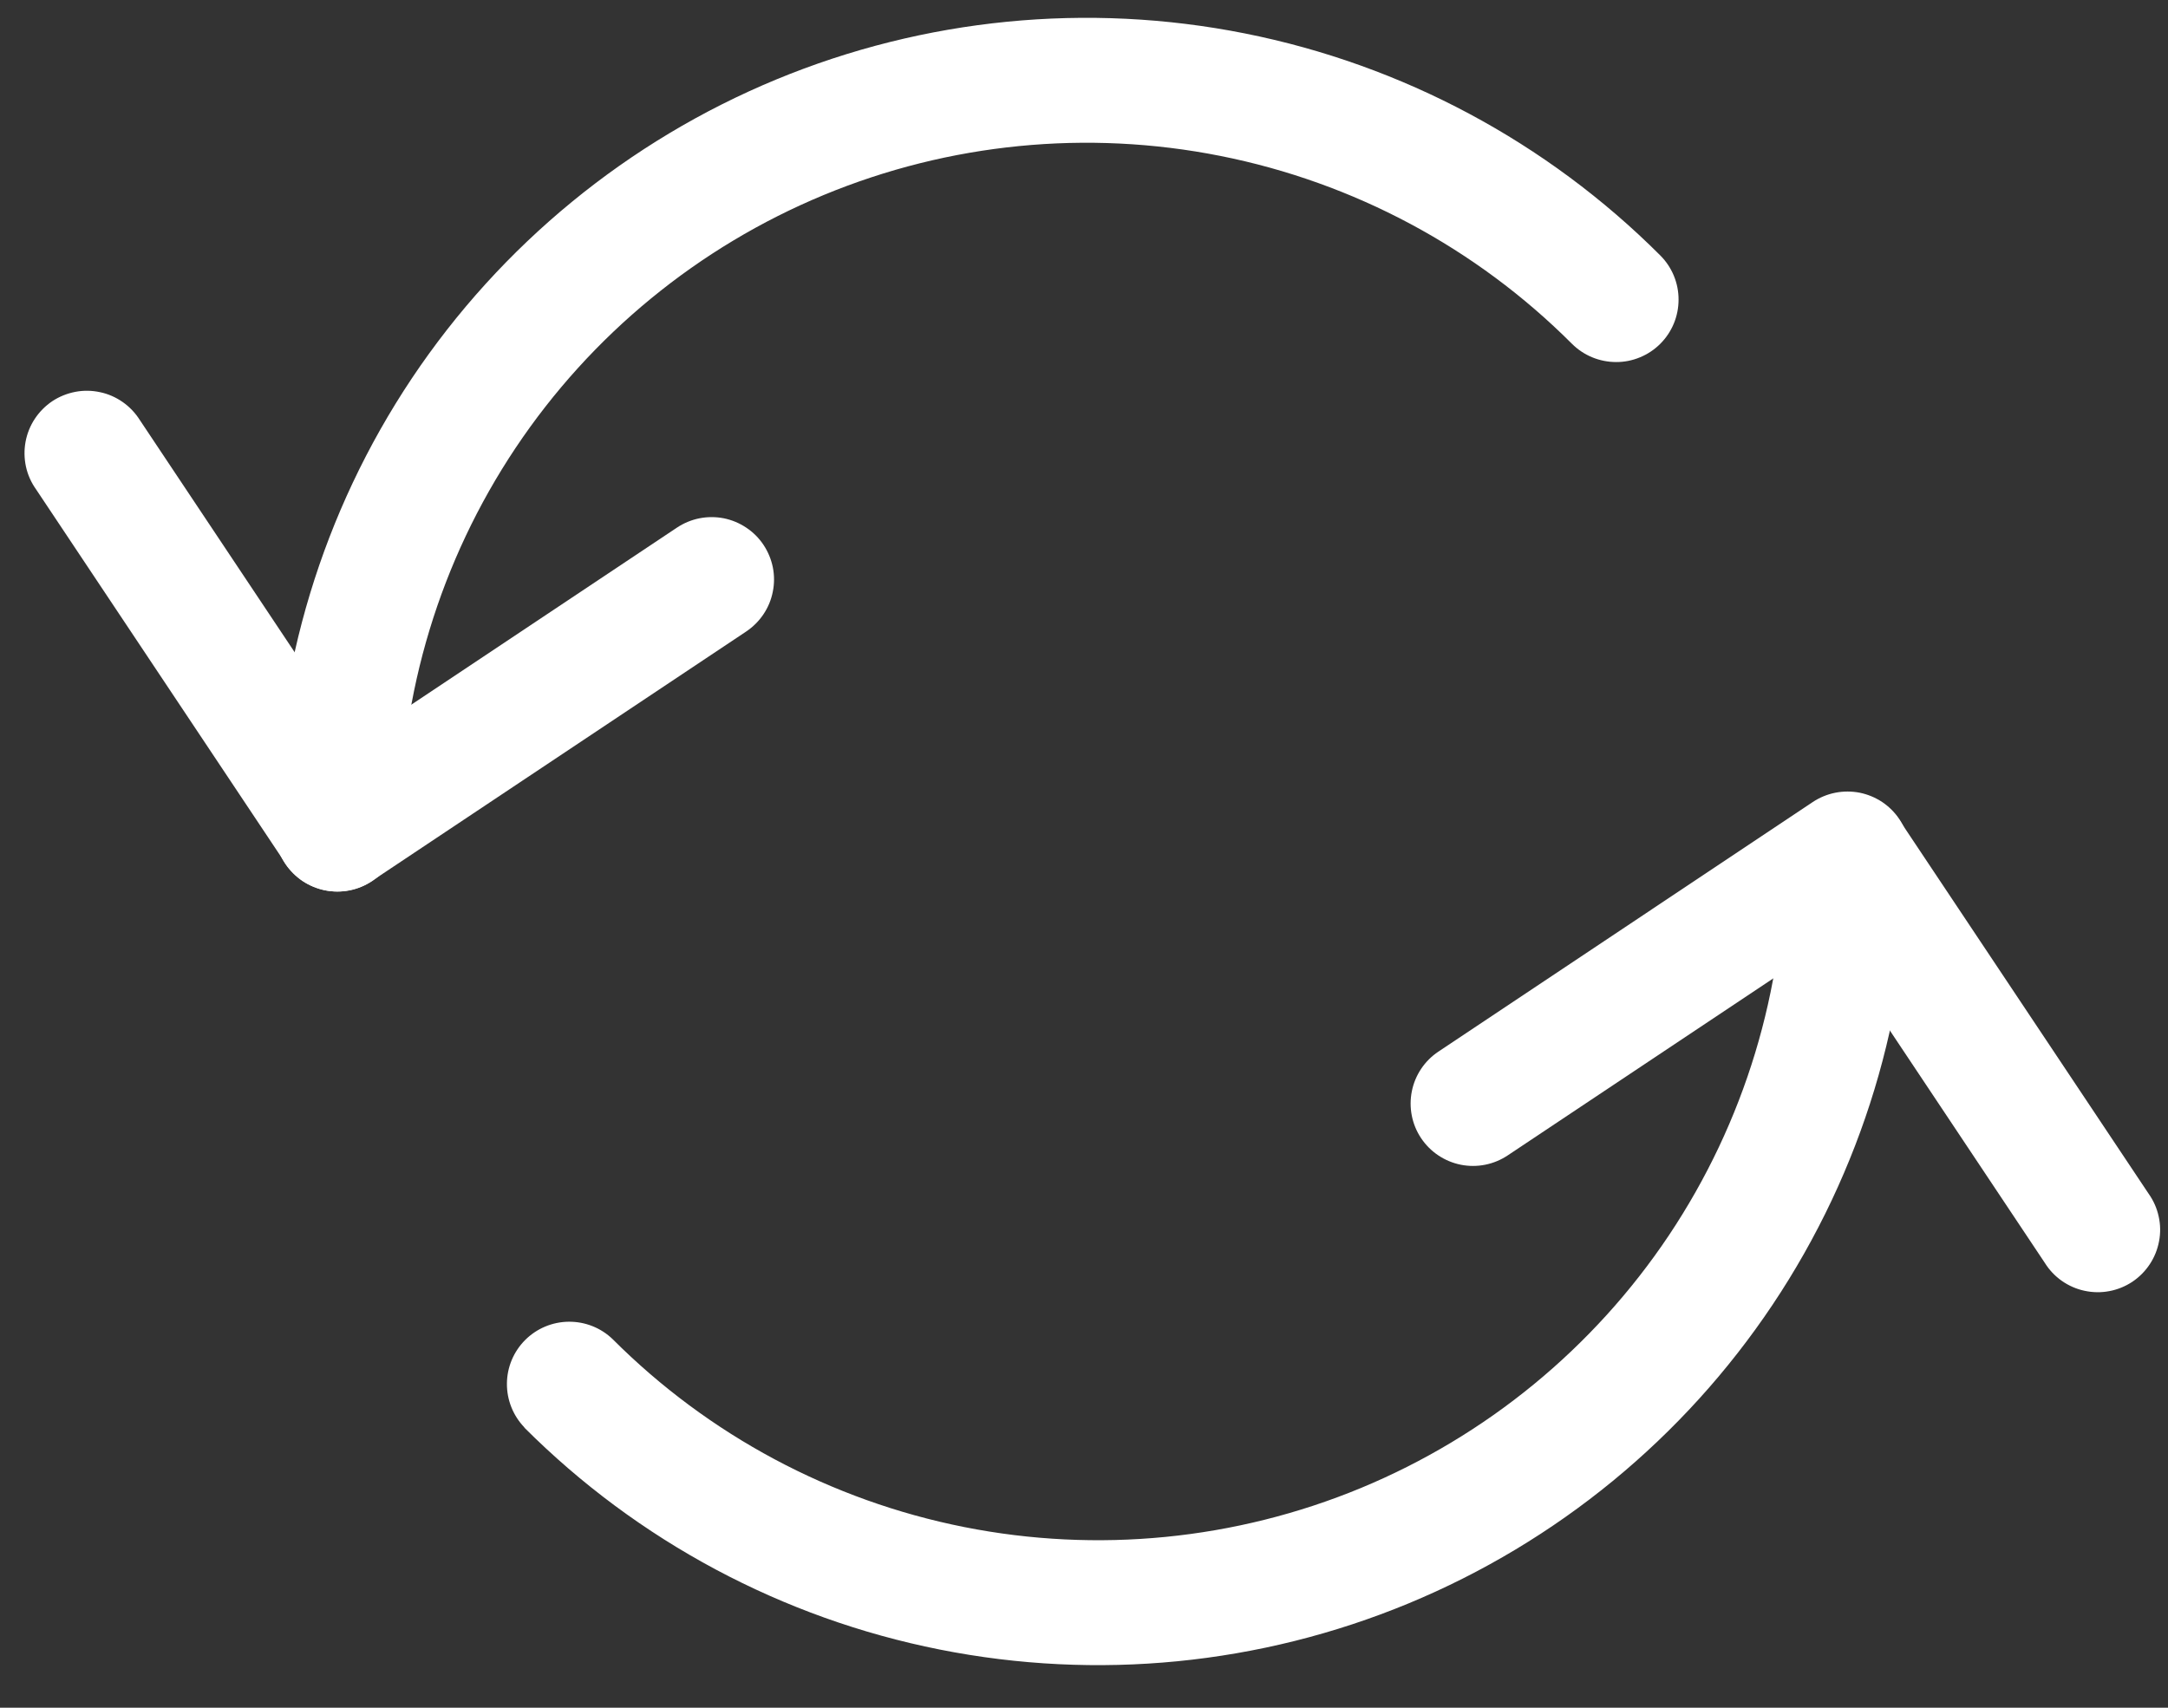 <svg width="33" height="26" viewBox="0 0 33 26" fill="none" xmlns="http://www.w3.org/2000/svg">
<rect x="0" y="0" width="33" height="26" fill="#333333" stroke="none"/>
<g id="Group">
<path id="Vector" d="M7.983 21.733C7.81 21.554 7.714 21.314 7.716 21.064C7.718 20.815 7.818 20.577 7.994 20.401C8.17 20.225 8.409 20.125 8.658 20.123C8.907 20.121 9.147 20.216 9.326 20.389C10.787 21.851 12.649 22.846 14.676 23.249C16.703 23.652 18.805 23.445 20.714 22.655C22.623 21.864 24.256 20.524 25.404 18.806C26.552 17.087 27.165 15.067 27.165 13C27.176 12.756 27.281 12.525 27.458 12.357C27.635 12.188 27.87 12.094 28.115 12.094C28.36 12.094 28.595 12.189 28.771 12.358C28.948 12.527 29.052 12.758 29.063 13.002C29.063 15.445 28.339 17.832 26.982 19.863C25.625 21.894 23.696 23.477 21.439 24.412C19.183 25.346 16.7 25.591 14.304 25.114C11.908 24.638 9.708 23.462 7.981 21.735" fill="white"/>
<path id="Vector_2" d="M22.949 17.591C22.739 17.731 22.483 17.782 22.236 17.733C21.988 17.683 21.771 17.538 21.631 17.328C21.491 17.119 21.441 16.862 21.49 16.615C21.539 16.368 21.685 16.15 21.894 16.011L27.594 12.21C27.698 12.141 27.815 12.093 27.937 12.069C28.059 12.045 28.185 12.045 28.308 12.069C28.43 12.094 28.546 12.142 28.65 12.211C28.754 12.281 28.843 12.37 28.912 12.474C28.981 12.577 29.029 12.694 29.054 12.816C29.078 12.939 29.078 13.065 29.053 13.187C29.029 13.309 28.981 13.426 28.911 13.529C28.842 13.633 28.753 13.722 28.649 13.791L22.949 17.591Z" fill="white"/>
<path id="Vector_3" d="M32.705 18.174C32.779 18.278 32.831 18.395 32.858 18.52C32.886 18.644 32.888 18.772 32.864 18.897C32.841 19.022 32.793 19.141 32.723 19.247C32.653 19.353 32.563 19.444 32.457 19.515C32.351 19.585 32.232 19.634 32.107 19.657C31.983 19.681 31.854 19.679 31.73 19.652C31.606 19.626 31.488 19.574 31.384 19.501C31.28 19.428 31.192 19.335 31.125 19.227L27.325 13.527C27.194 13.317 27.15 13.065 27.202 12.823C27.254 12.582 27.398 12.37 27.604 12.233C27.81 12.096 28.061 12.045 28.304 12.09C28.547 12.135 28.762 12.273 28.905 12.475L32.705 18.174ZM25.273 3.89C25.451 4.069 25.551 4.31 25.55 4.563C25.55 4.815 25.45 5.056 25.272 5.234C25.183 5.323 25.078 5.393 24.963 5.44C24.848 5.488 24.724 5.513 24.599 5.512C24.347 5.512 24.105 5.412 23.927 5.234C22.466 3.772 20.604 2.777 18.576 2.374C16.549 1.971 14.448 2.178 12.538 2.969C10.629 3.76 8.997 5.1 7.849 6.818C6.701 8.537 6.088 10.558 6.088 12.625C6.088 12.877 5.988 13.118 5.809 13.296C5.631 13.474 5.389 13.574 5.137 13.574C4.885 13.573 4.644 13.473 4.466 13.295C4.288 13.116 4.188 12.875 4.188 12.623C4.188 10.18 4.912 7.792 6.269 5.76C7.627 3.729 9.556 2.146 11.813 1.211C14.07 0.277 16.553 0.032 18.949 0.509C21.345 0.986 23.546 2.163 25.273 3.89Z" fill="white"/>
<path id="Vector_4" d="M10.304 8.033C10.408 7.964 10.525 7.915 10.647 7.891C10.769 7.867 10.895 7.867 11.018 7.891C11.14 7.916 11.256 7.964 11.36 8.034C11.464 8.103 11.553 8.192 11.622 8.296C11.691 8.4 11.739 8.516 11.764 8.639C11.788 8.761 11.788 8.887 11.763 9.009C11.739 9.132 11.691 9.248 11.621 9.352C11.552 9.455 11.463 9.544 11.359 9.614L5.659 13.414C5.555 13.483 5.439 13.531 5.316 13.555C5.194 13.579 5.068 13.579 4.946 13.555C4.823 13.53 4.707 13.482 4.603 13.413C4.5 13.343 4.411 13.254 4.341 13.15C4.272 13.047 4.224 12.93 4.2 12.808C4.175 12.685 4.176 12.559 4.2 12.437C4.224 12.315 4.273 12.198 4.342 12.095C4.411 11.991 4.501 11.902 4.604 11.833L10.304 8.033Z" fill="white"/>
<path id="Vector_5" d="M0.548 7.449C0.474 7.345 0.422 7.228 0.395 7.104C0.368 6.979 0.366 6.851 0.389 6.726C0.412 6.601 0.46 6.482 0.53 6.376C0.6 6.27 0.691 6.179 0.796 6.108C0.902 6.038 1.021 5.99 1.146 5.966C1.271 5.942 1.399 5.944 1.523 5.971C1.648 5.997 1.765 6.049 1.869 6.122C1.973 6.195 2.061 6.288 2.129 6.396L5.929 12.096C6.06 12.306 6.104 12.558 6.051 12.8C5.999 13.041 5.855 13.253 5.649 13.39C5.444 13.527 5.193 13.578 4.95 13.533C4.707 13.488 4.491 13.35 4.348 13.149L0.548 7.449Z" fill="white"/>
</g>
</svg>
